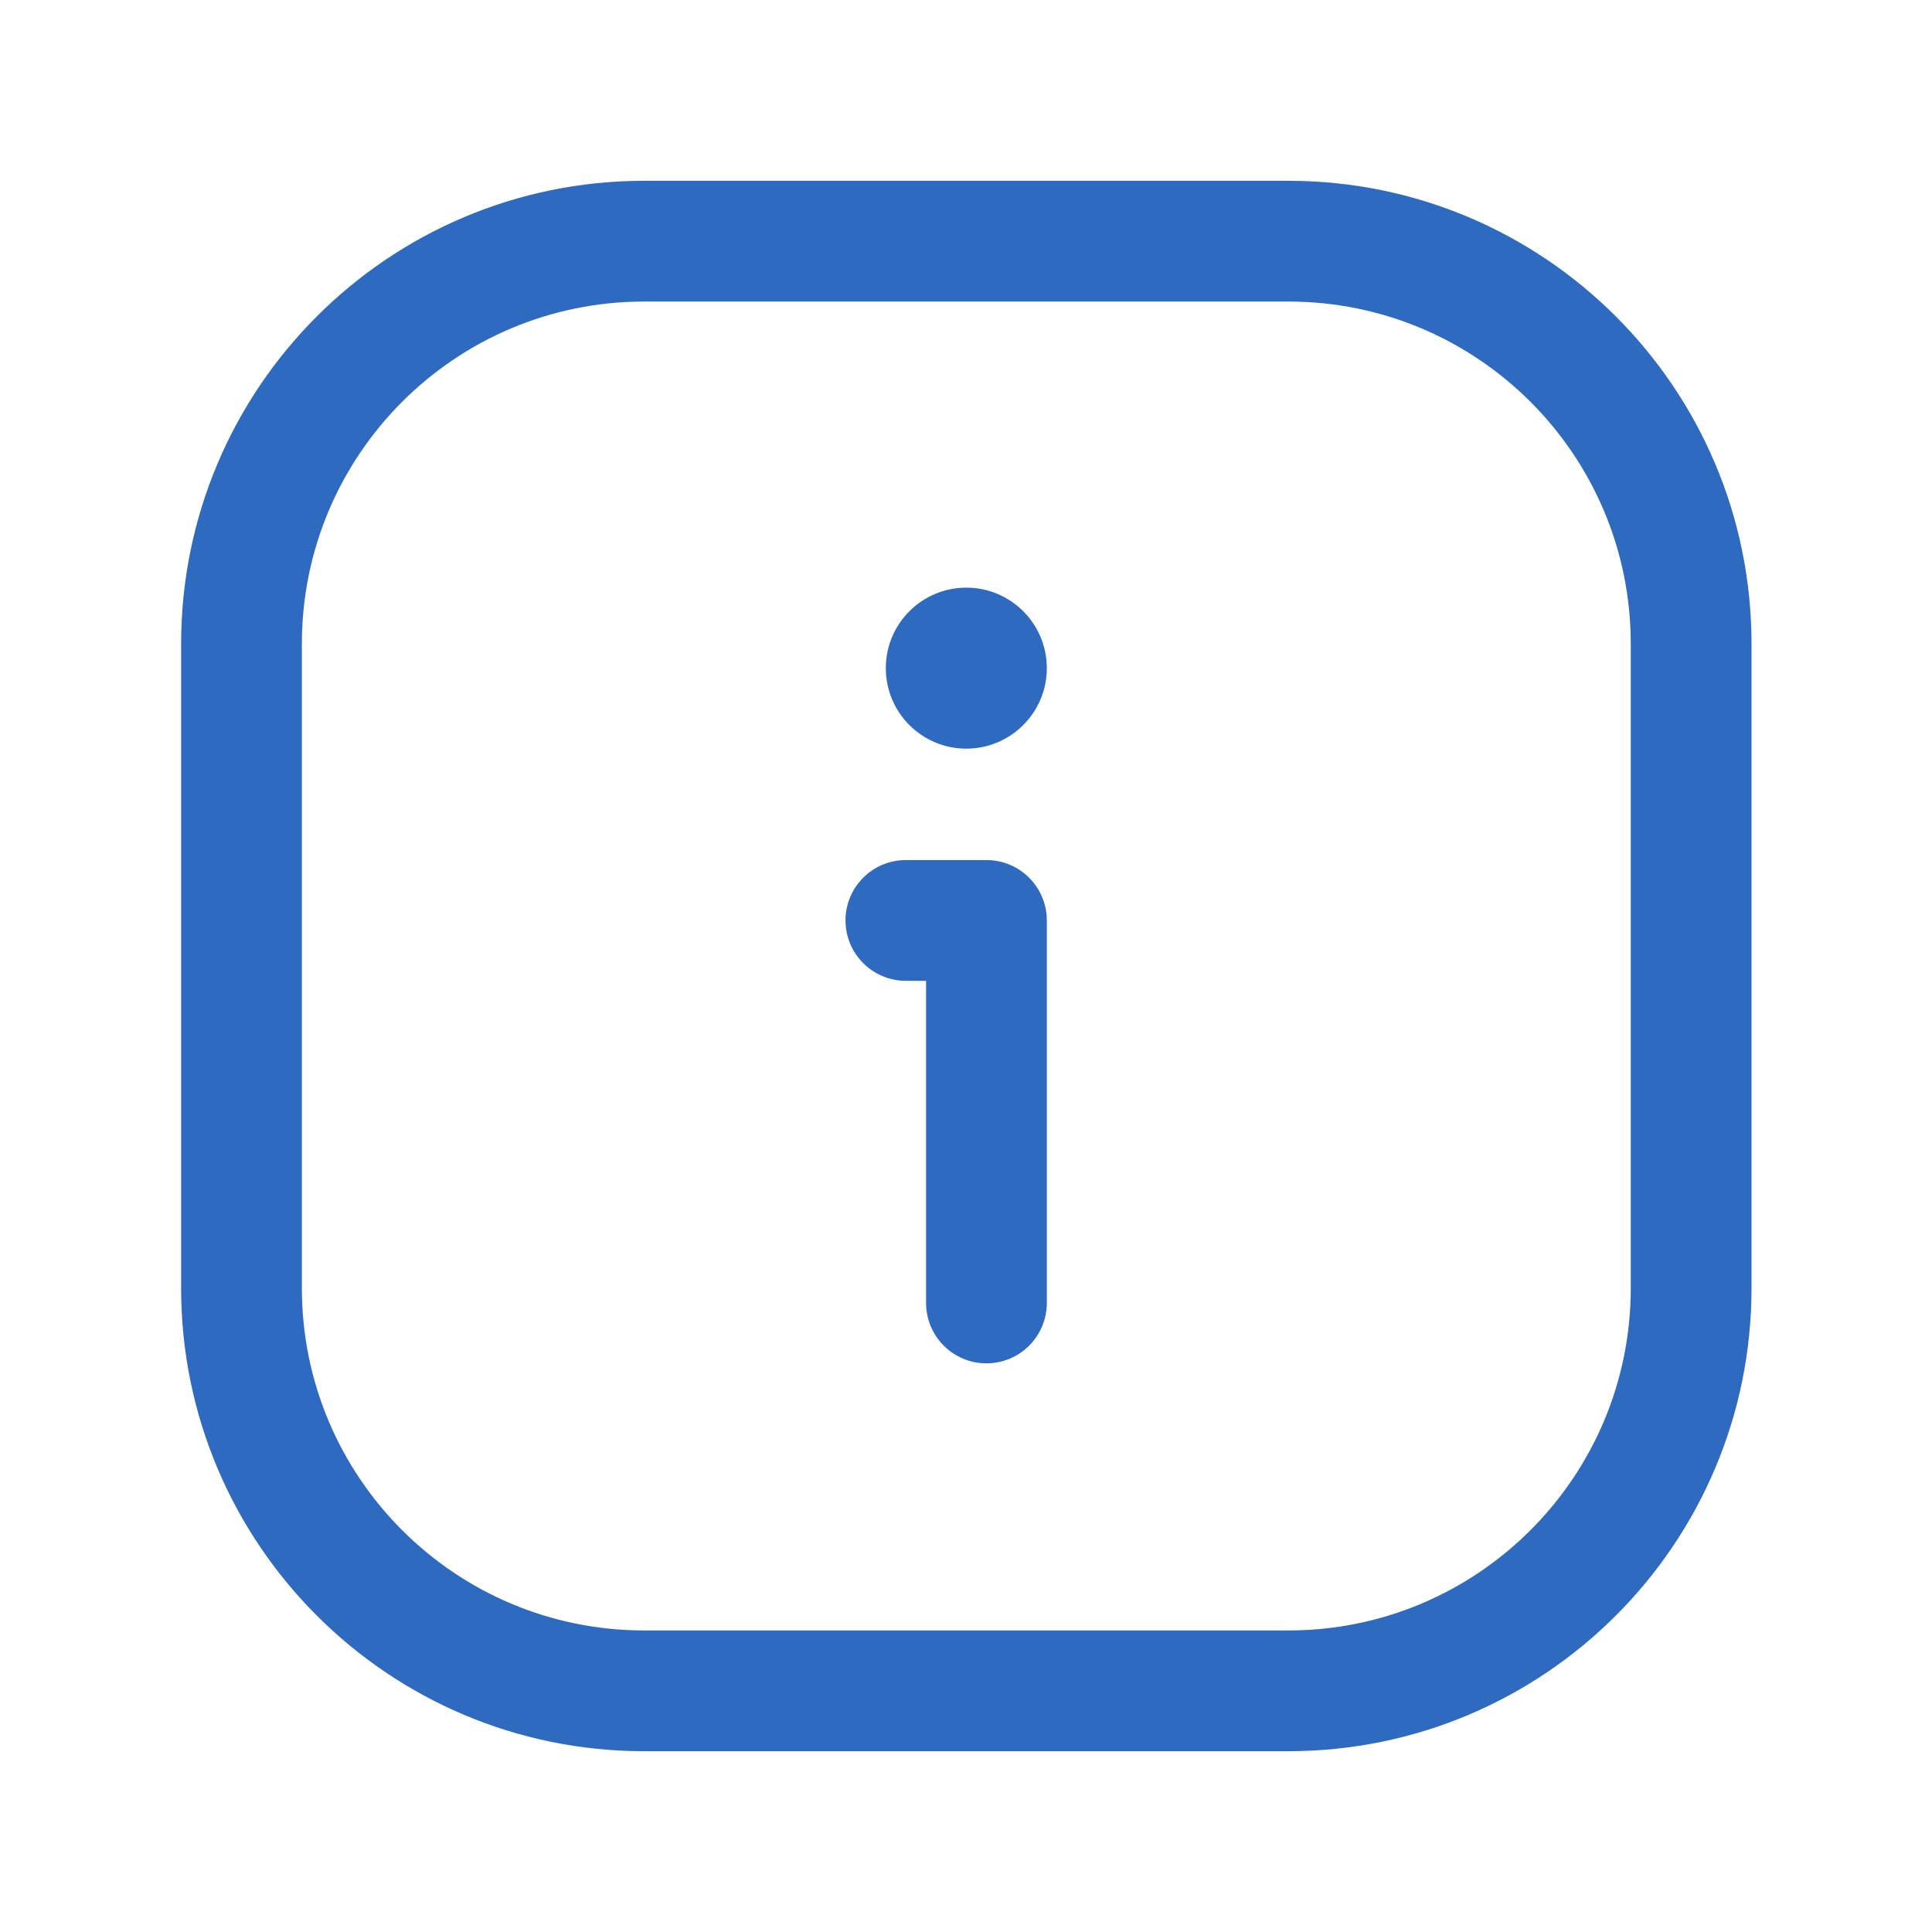<svg width="24" height="24" viewBox="0 0 24 24" fill="none" xmlns="http://www.w3.org/2000/svg">
<path fill-rule="evenodd" clip-rule="evenodd" d="M8.002 3.746C5.654 3.746 3.75 5.65 3.75 7.998V16.002C3.75 18.35 5.654 20.254 8.002 20.254H16.005C18.353 20.254 20.258 18.35 20.258 16.002V7.998C20.258 5.65 18.353 3.746 16.005 3.746H8.002ZM2.25 7.998C2.25 4.822 4.826 2.246 8.002 2.246H16.005C19.182 2.246 21.758 4.822 21.758 7.998V16.002C21.758 19.178 19.182 21.754 16.005 21.754H8.002C4.826 21.754 2.25 19.178 2.25 16.002V7.998ZM10.503 11.434C10.503 11.02 10.839 10.684 11.253 10.684H12.254C12.668 10.684 13.004 11.02 13.004 11.434V16.186C13.004 16.6 12.668 16.936 12.254 16.936C11.84 16.936 11.504 16.6 11.504 16.186V12.184H11.253C10.839 12.184 10.503 11.848 10.503 11.434Z" fill="#2F6AC1"/>
<path d="M13.004 8.3C13.004 8.852 12.556 9.3 12.004 9.3C11.451 9.3 11.004 8.852 11.004 8.3C11.004 7.748 11.451 7.3 12.004 7.3C12.556 7.3 13.004 7.748 13.004 8.3Z" fill="#2F6AC1"/>
</svg>
